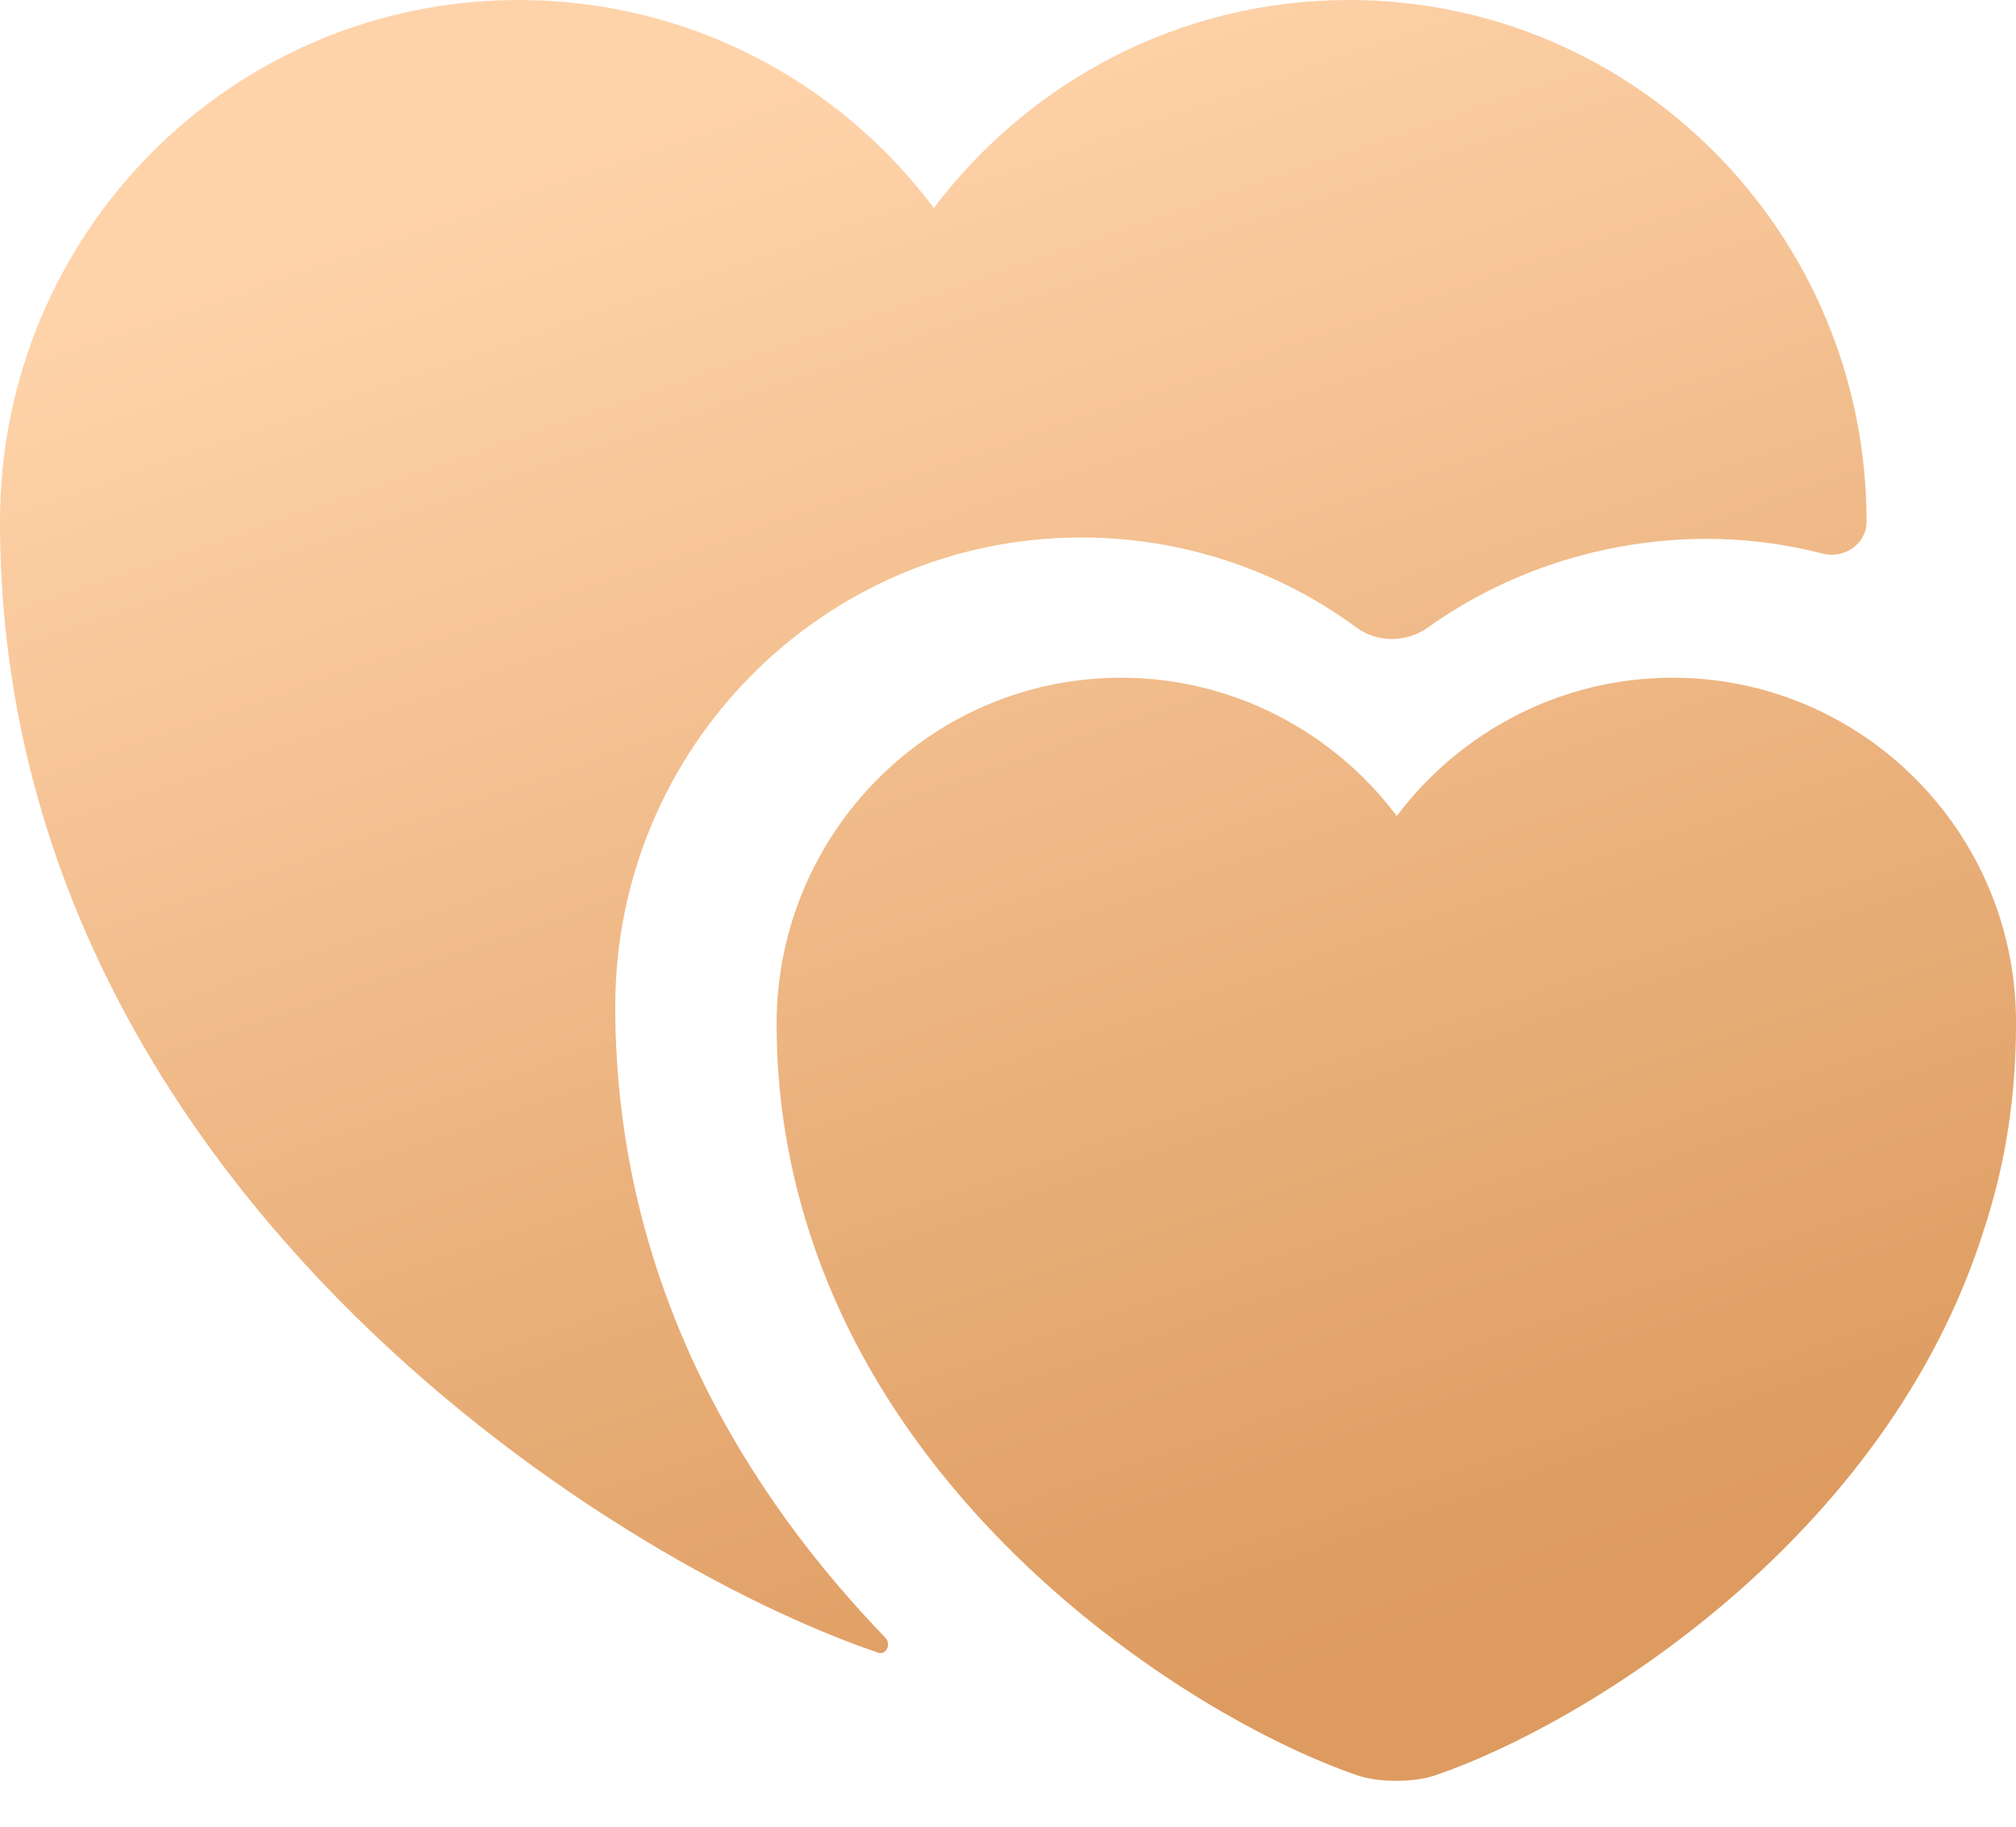 <?xml version="1.0" encoding="UTF-8"?> <svg xmlns="http://www.w3.org/2000/svg" width="32" height="29" viewBox="0 0 32 29" fill="none"> <path d="M26.548 10.759C24.763 10.759 23.167 11.628 22.171 12.955C21.176 11.628 19.58 10.759 17.794 10.759C14.776 10.759 12.327 13.224 12.327 16.258C12.327 17.427 12.516 18.518 12.832 19.513C14.381 24.427 19.185 27.382 21.555 28.188C21.887 28.299 22.44 28.299 22.772 28.188C25.142 27.382 29.946 24.443 31.494 19.513C31.826 18.502 32 17.427 32 16.258C32.016 13.224 29.566 10.759 26.548 10.759Z" fill="url(#paint0_linear_79_146)"></path> <path d="M29.628 8.28C29.628 8.644 29.265 8.881 28.917 8.786C26.784 8.233 24.445 8.691 22.676 9.955C22.328 10.208 21.854 10.208 21.522 9.955C20.274 9.039 18.757 8.533 17.161 8.533C13.084 8.533 9.766 11.867 9.766 15.976C9.766 20.432 11.899 23.766 14.048 25.994C14.158 26.105 14.064 26.294 13.921 26.231C9.607 24.762 0 18.662 0 8.28C0 3.698 3.682 0 8.233 0C10.935 0 13.321 1.296 14.822 3.303C16.339 1.296 18.725 0 21.411 0C25.947 0 29.628 3.698 29.628 8.28Z" fill="url(#paint1_linear_79_146)"></path> <defs> <linearGradient id="paint0_linear_79_146" x1="16" y1="3.40516e-07" x2="24.709" y2="25.27" gradientUnits="userSpaceOnUse"> <stop stop-color="#FFD3AA"></stop> <stop offset="1" stop-color="#DD9B5F"></stop> </linearGradient> <linearGradient id="paint1_linear_79_146" x1="16" y1="3.40516e-07" x2="24.709" y2="25.27" gradientUnits="userSpaceOnUse"> <stop stop-color="#FFD3AA"></stop> <stop offset="1" stop-color="#DD9B5F"></stop> </linearGradient> </defs> </svg> 